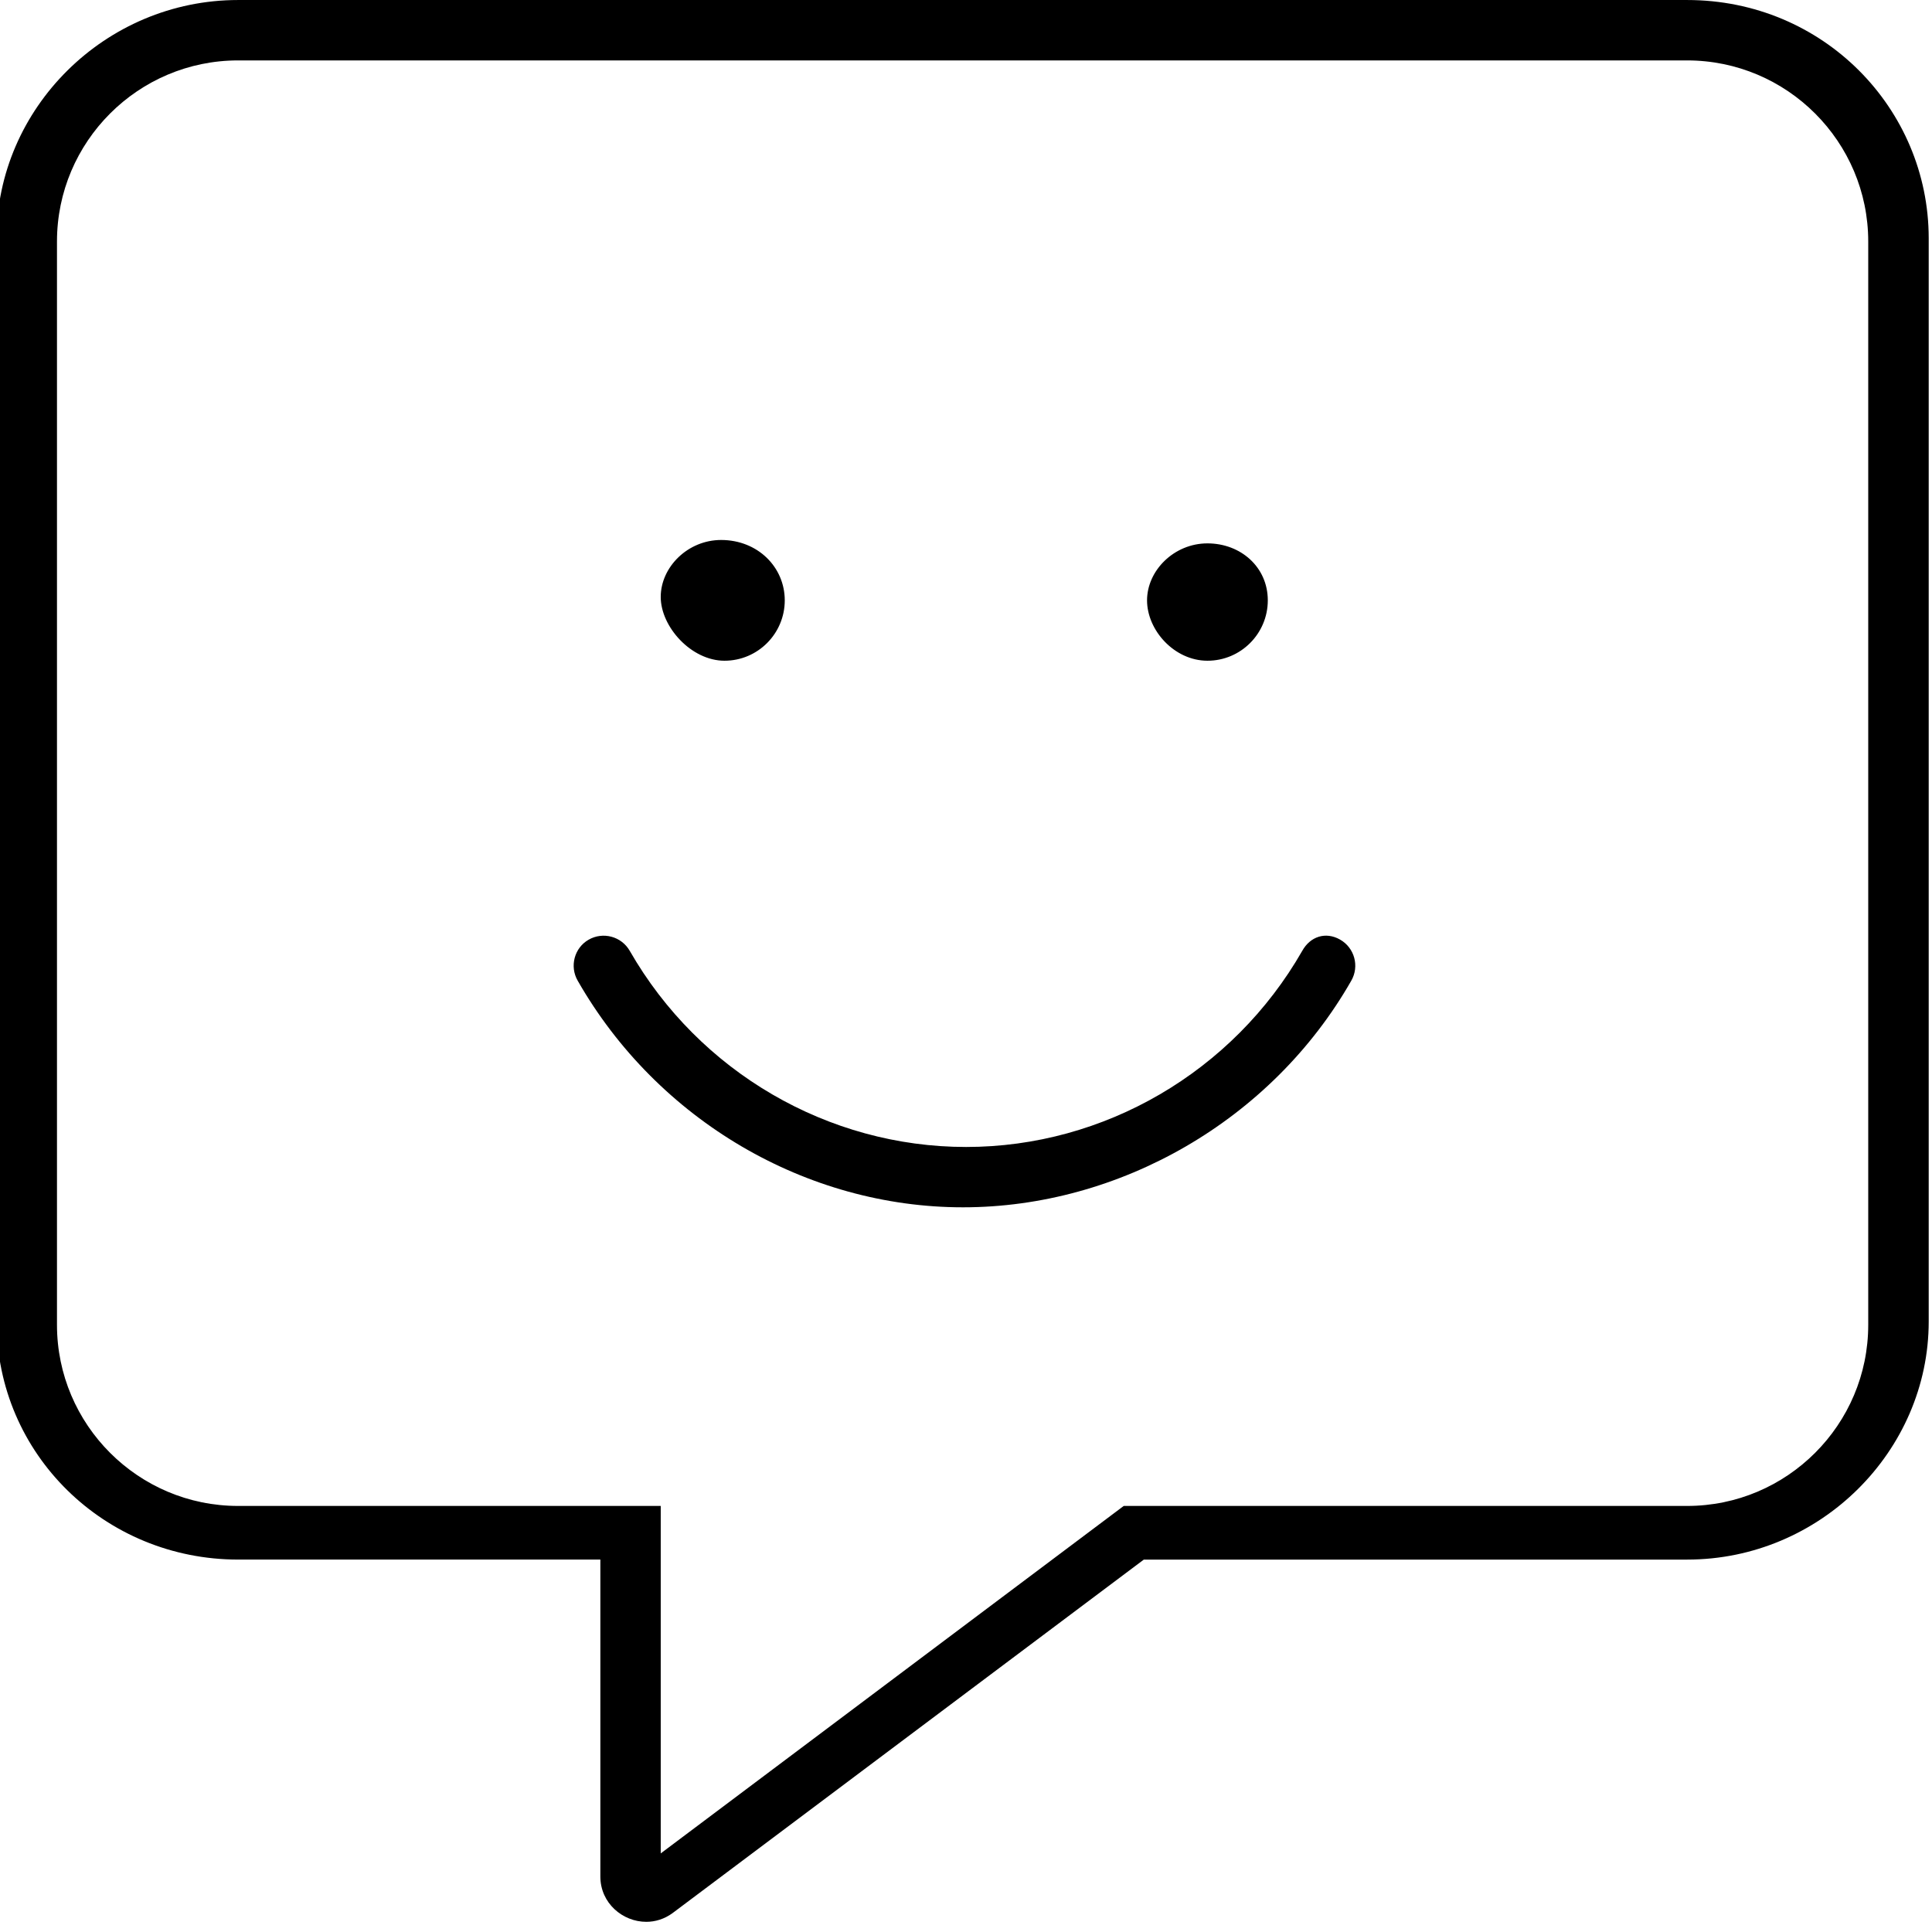 <svg xmlns="http://www.w3.org/2000/svg" viewBox="0 0 512 512"><!--! Font Awesome Pro 6.2.0 by @fontawesome - https://fontawesome.com License - https://fontawesome.com/license (Commercial License) Copyright 2022 Fonticons, Inc. --><path d="M447.1 .004h-384c-35.25 0-64 28.75-64 63.1v287.1c0 35.24 28.75 63.1 64 63.1h96v83.99c0 7.071 5.919 12.01 12.18 12.01c2.369 0 4.786-.73 6.948-2.307l124.9-93.69h144c35.25 0 64-28.75 64-63.1V63.1C511.1 28.76 483.2 .004 447.1 .004zM495.1 351.1c0 26.46-21.53 47.99-48 47.99h-149.3l-122.7 92.08v-92.08H63.1c-26.47 0-48-21.53-48-47.99v-287.1c0-26.46 21.53-47.99 48-47.99h384c26.47 0 48 21.53 48 47.99V351.1zM320 175.1c8.822 0 15.98-7.185 15.98-16s-7.178-15.1-16-15.1s-16 7.179-16 15.1S311.2 175.1 320 175.1zM345.1 252c-18.34 32.04-52.47 51.96-89.06 51.96S185.3 284.1 166.9 252c-2.203-3.859-7.109-5.155-10.91-2.968C152.2 251.2 150.9 256.1 153.1 259.9c21.17 37.03 60.64 60.05 102.1 60.05s81.75-23.02 102.9-60.05c2.203-3.828 .875-8.717-2.969-10.9S347.2 248.2 345.1 252zM192 175.1c8.822 0 15.97-7.185 15.97-16S200.8 143.1 191.1 143.1c-8.822 0-16 7.179-16 15.1S183.2 175.1 192 175.1z"/></svg>